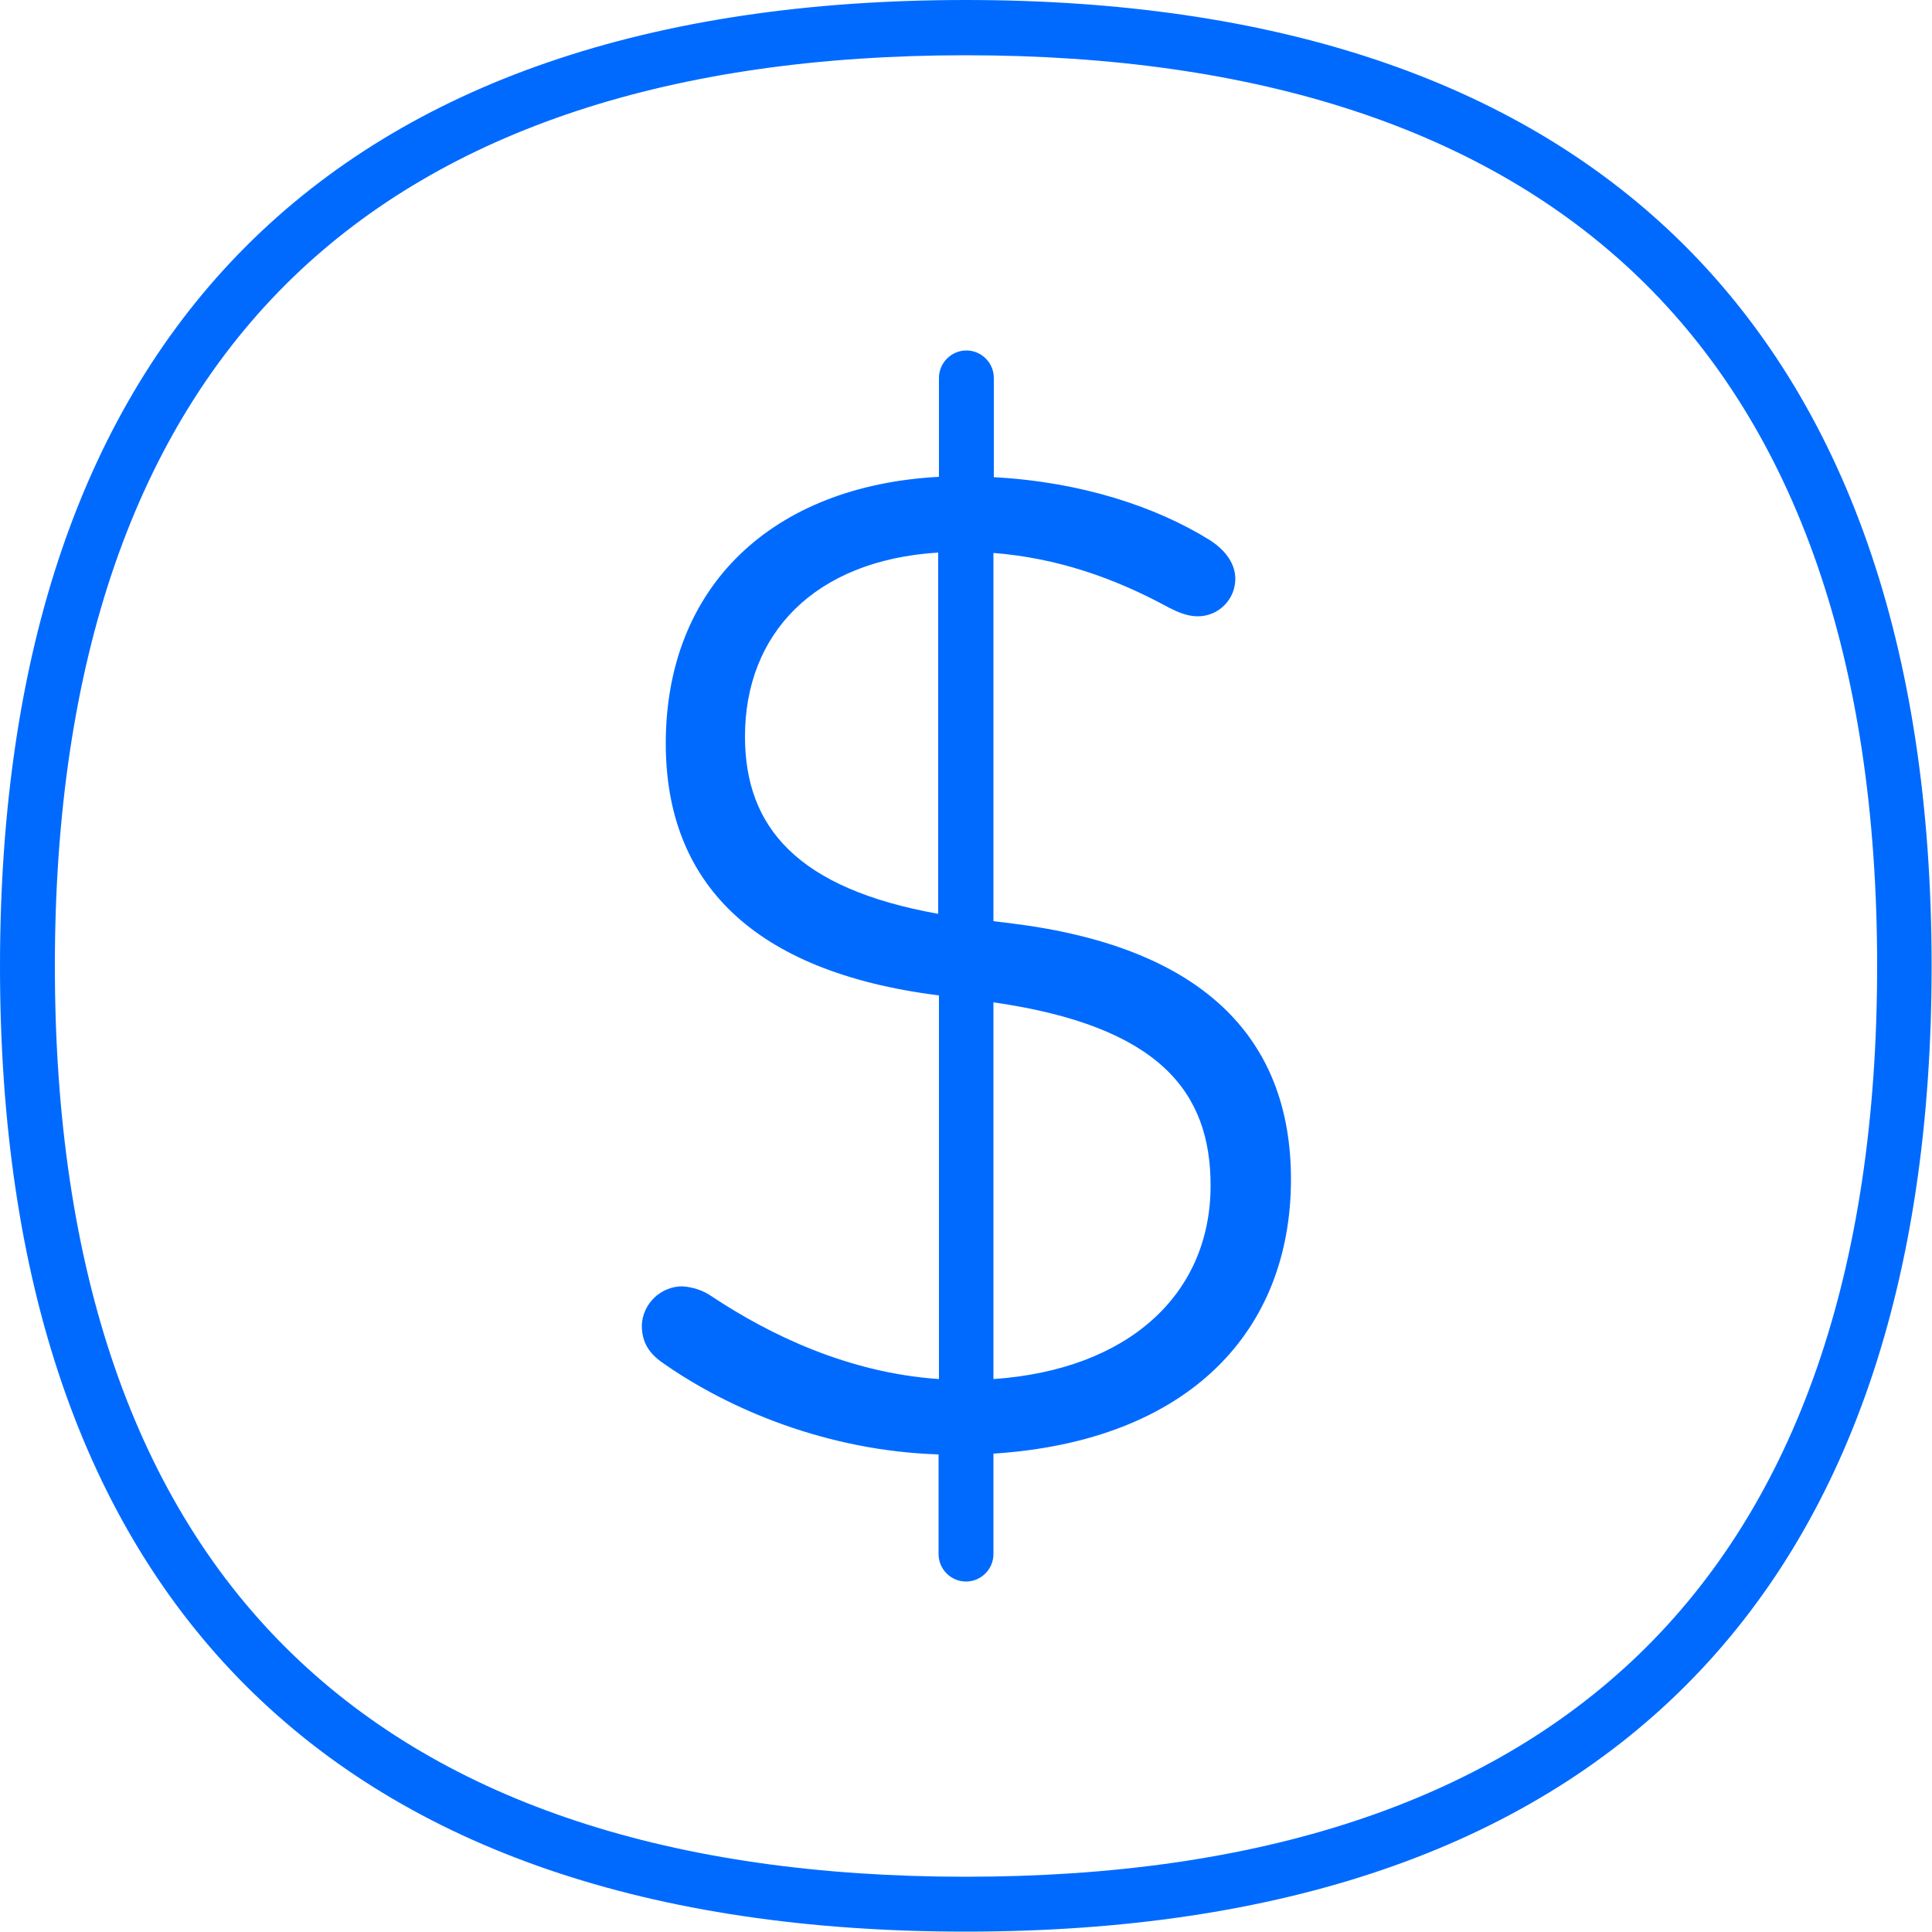 <?xml version="1.0" encoding="UTF-8"?> <!-- Generator: Adobe Illustrator 24.3.0, SVG Export Plug-In . SVG Version: 6.00 Build 0) --> <svg xmlns="http://www.w3.org/2000/svg" xmlns:xlink="http://www.w3.org/1999/xlink" version="1.1" id="Capa_1" x="0px" y="0px" viewBox="0 0 500 500" style="enable-background:new 0 0 500 500;" xml:space="preserve"> <style type="text/css"> .st0{fill:#006AFF;} </style> <g> <path class="st0" d="M262,239l-4.9-0.6l0-95.3c16.4,1.3,31.2,6.4,45.5,14.2c2.2,1.1,4.7,2.2,7.3,2.2h0.1c5.4,0,9.7-4.4,9.7-9.7 c0-3.6-2.2-7.3-6.9-10.2c-13.6-8.4-32.9-14.9-55.6-16.1l0-25.7c0-3.9-3.2-7.1-7.1-7.1s-7.1,3.2-7.1,7.1l0,25.6 c-43.1,2.3-70.7,28.3-70.7,69c0,35.9,22.4,59.1,70.6,65.2l0.1,0l0,99.3c-23.5-1.6-43.9-11.5-58.8-21.4c-2.3-1.6-4.9-2.4-7.6-2.6 c-5.6,0-10.3,4.5-10.5,10.1c0,4.3,1.8,7.2,5.4,9.7c17.2,12.1,42.7,22.8,71.4,23.7l0,25.8c0,3.9,3.2,7.1,7.1,7.1s7.1-3.2,7.1-7.1 l0-26c50.7-3.3,77-31.8,77-71C334.1,268.3,310.9,245.1,262,239z M192.8,190.6c0-26.4,17.8-45.6,50-47.6l0,93.5 C206.5,230,192.8,214.2,192.8,190.6z M257.1,356.9l0-97.5c43.1,6.2,56.2,23.3,56.2,47.4C313.3,334.9,292.1,354.5,257.1,356.9z" style="fill: #006aff;"></path> <path class="st0" d="M433.8,61.4C391.5,20.6,329.7,0,249.9,0C86.5,0,0,86.6,0,250.1s86.5,249.8,249.9,249.8 c163.5,0,250-86.4,250-249.9C499.9,167.2,477.6,103.7,433.8,61.4z M424,428.3c-39.6,38.1-98.1,57.4-174.1,57.4 s-134.5-19.3-174-57.4C35,388.9,14.2,328.8,14.2,250S35,111.2,75.9,71.7c39.5-38.1,98.1-57.4,174-57.4S384.4,33.6,424,71.7 c41,39.5,61.8,99.6,61.8,178.3S465,388.8,424,428.3z" style="fill: #006aff;"></path> </g> </svg> 